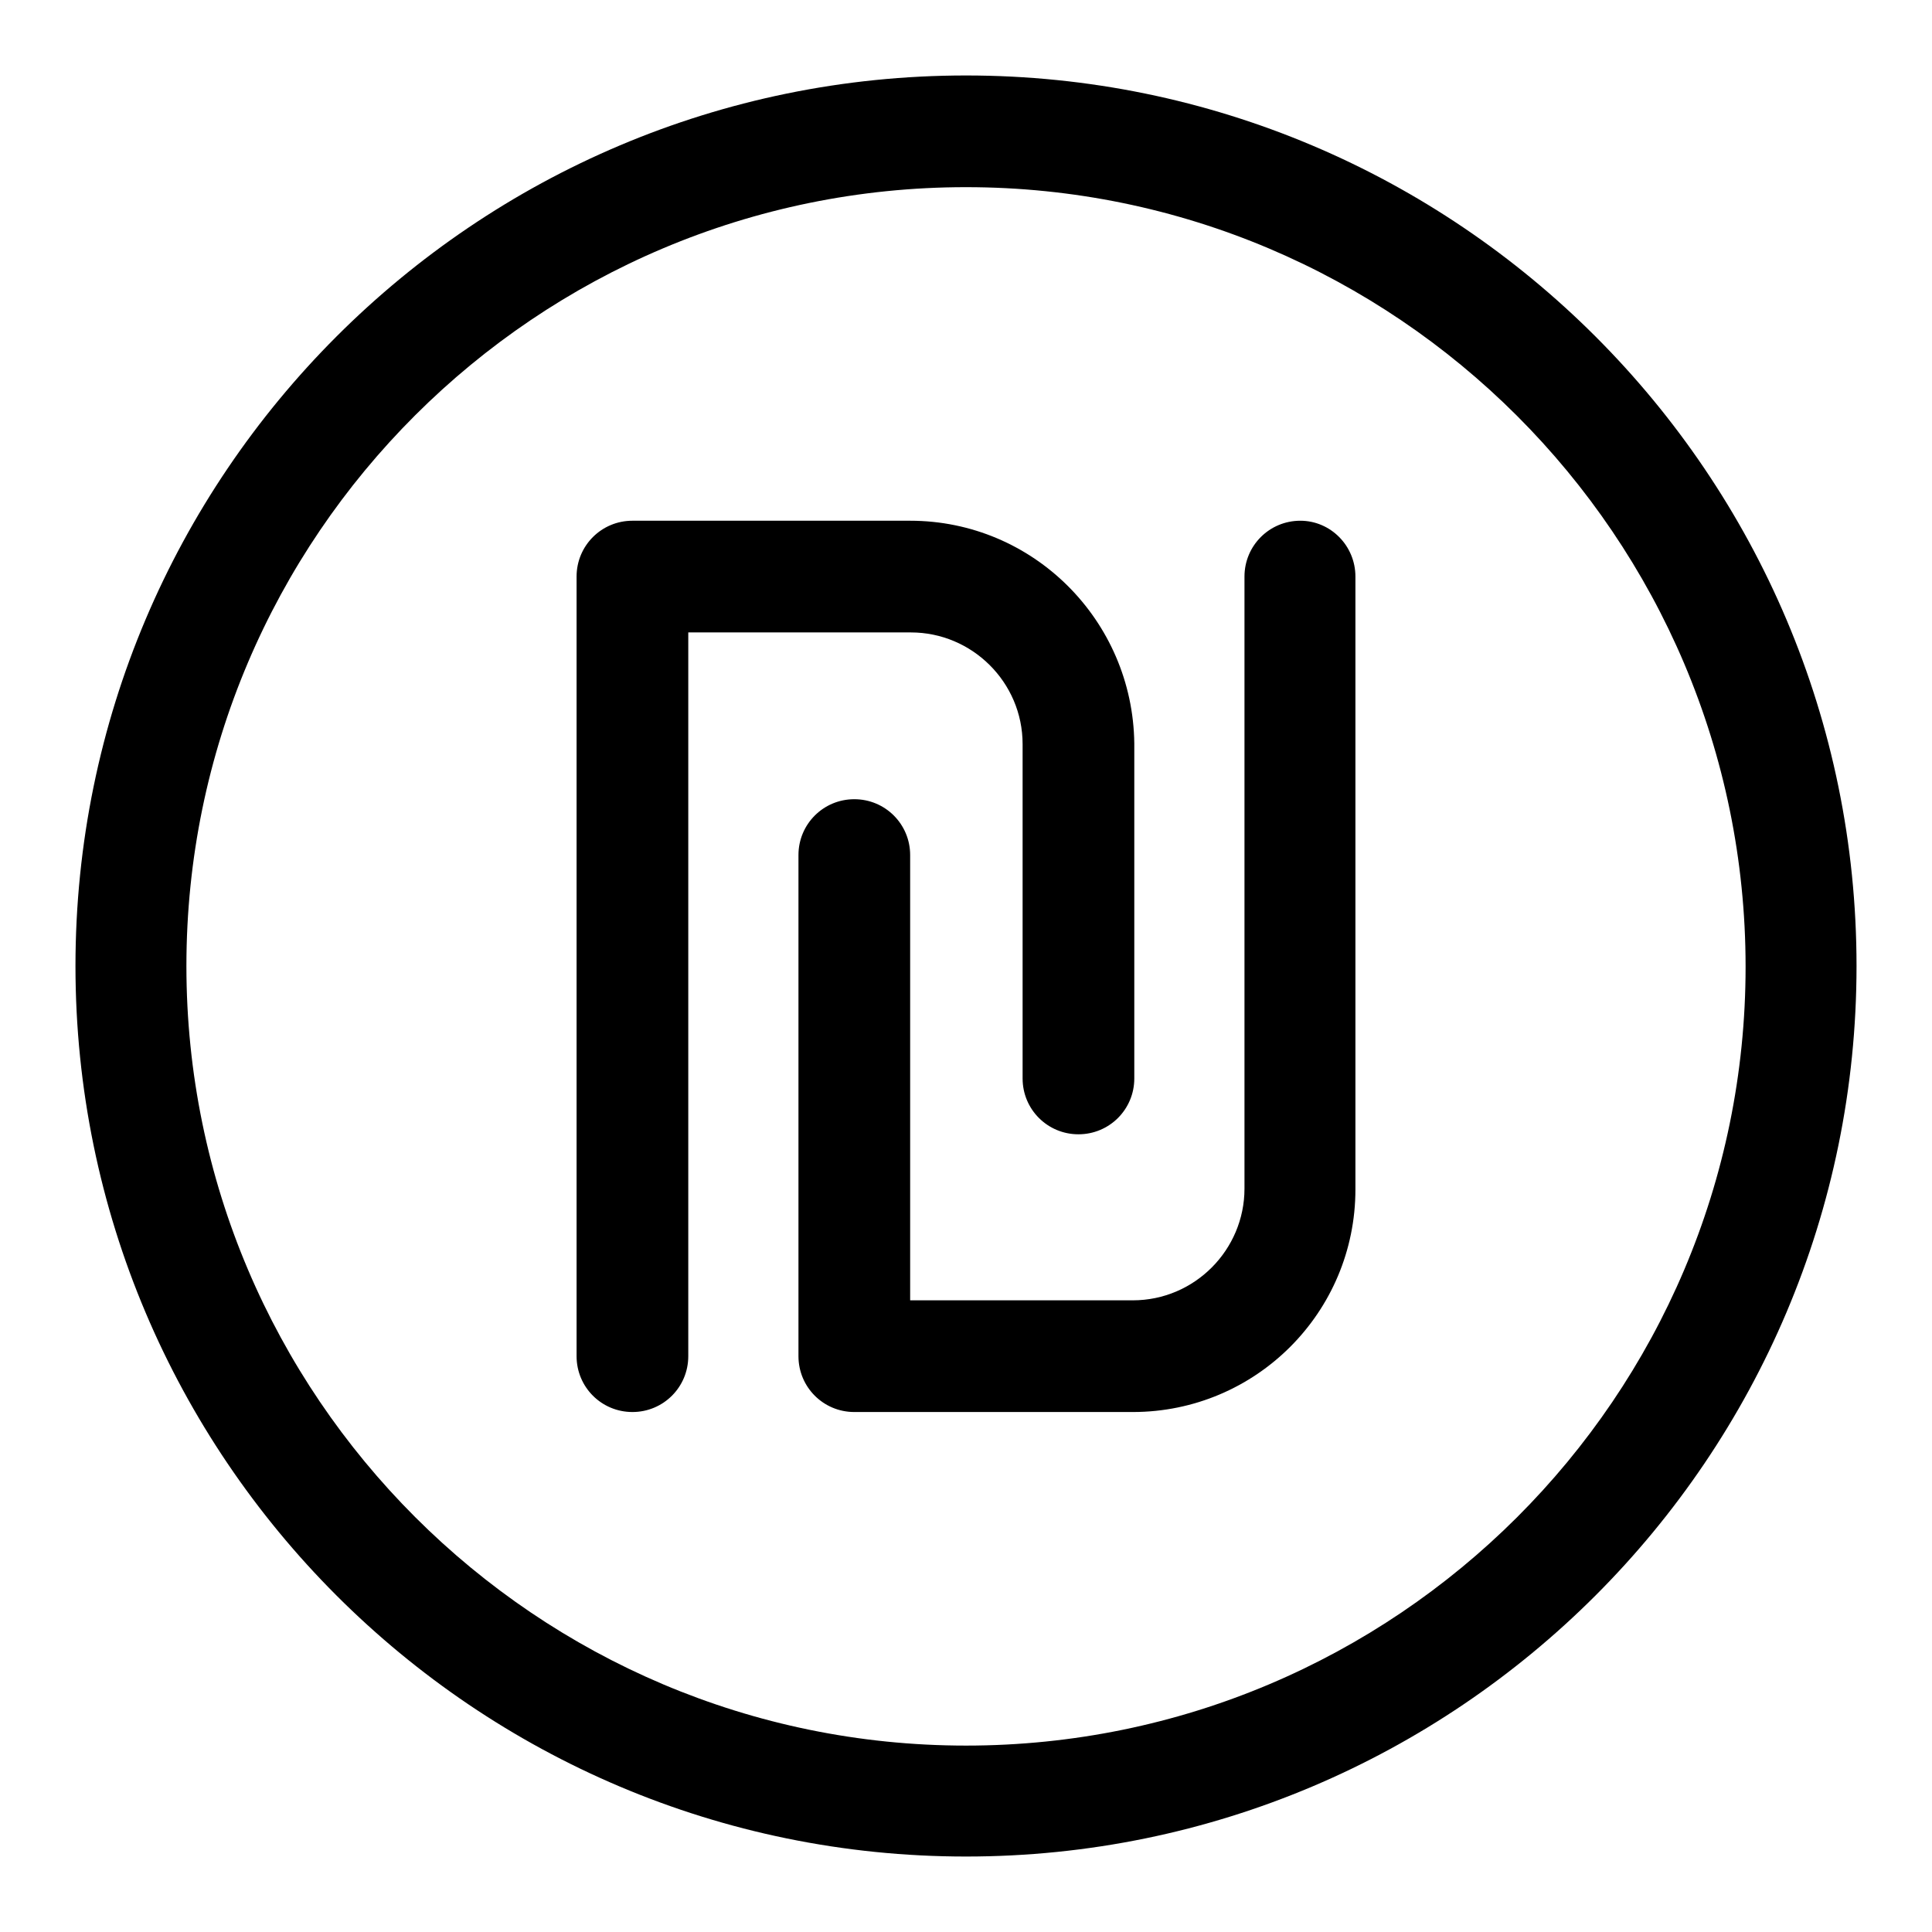 <?xml version="1.0" encoding="utf-8"?>
<!-- Svg Vector Icons : http://www.onlinewebfonts.com/icon -->
<!DOCTYPE svg PUBLIC "-//W3C//DTD SVG 1.1//EN" "http://www.w3.org/Graphics/SVG/1.1/DTD/svg11.dtd">
<svg version="1.1" xmlns="http://www.w3.org/2000/svg" xmlns:xlink="http://www.w3.org/1999/xlink" x="0px" y="0px" viewBox="0 0 256 256" enable-background="new 0 0 256 256" xml:space="preserve">
<g> <path fill="#000000" d="M128,10C62.9,10,10,62.9,10,128s52.9,118,118,118s118-52.9,118-118S193.1,10,128,10z M128,231.3 c-56.9,0-103.3-46.3-103.3-103.3S71.1,24.8,128,24.8c56.9,0,103.3,46.3,103.3,103.3S184.9,231.3,128,231.3z M120.6,69H83.8 c-4.1,0-7.4,3.3-7.4,7.4v103.3c0,4.1,3.3,7.4,7.4,7.4s7.4-3.3,7.4-7.4V83.8h29.5c8.1,0,14.8,6.6,14.8,14.8v44.3 c0,4.1,3.3,7.4,7.4,7.4s7.4-3.3,7.4-7.4V98.5C150.1,82.2,136.9,69,120.6,69z M172.3,69c-4.1,0-7.4,3.3-7.4,7.4v81.1 c0,8.1-6.6,14.8-14.8,14.8h-29.5v-59c0-4.1-3.3-7.4-7.4-7.4s-7.4,3.3-7.4,7.4v66.4c0,4.1,3.3,7.4,7.4,7.4h36.9 c16.3,0,29.5-13.2,29.5-29.5V76.4C179.6,72.3,176.3,69,172.3,69z"/></g>
</svg>